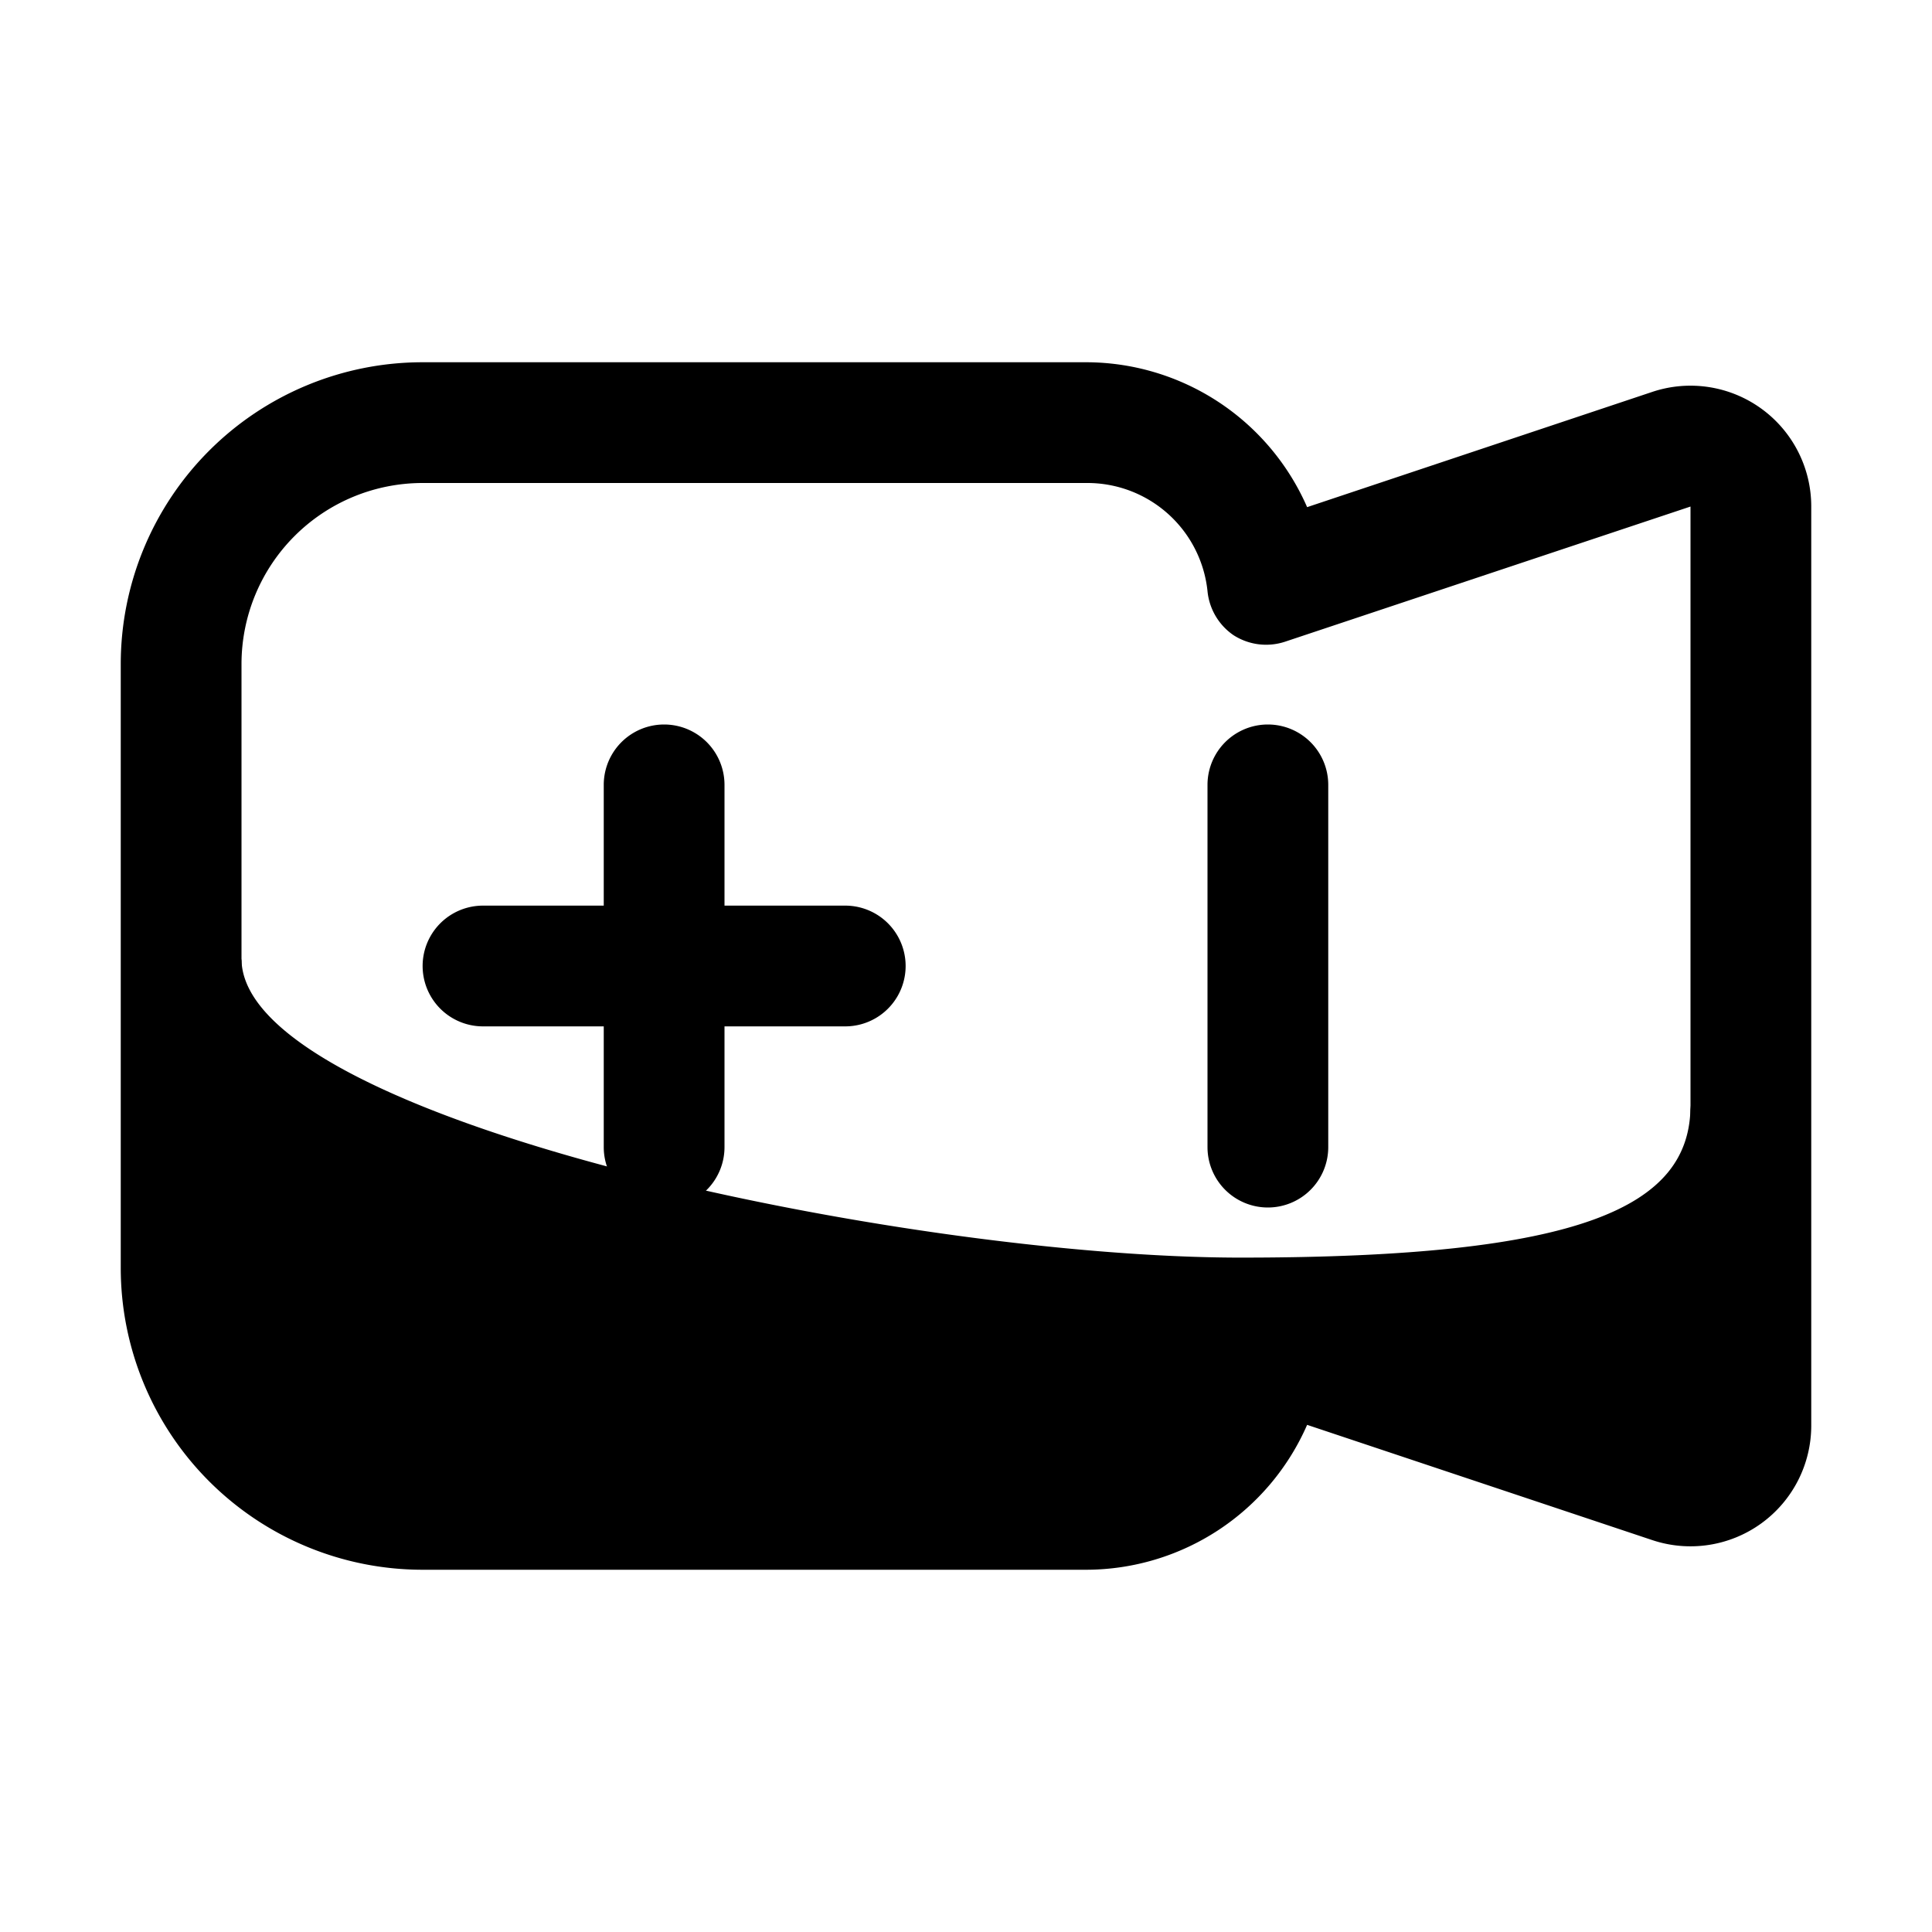 <?xml version="1.0" ?>
<svg fill="#000000" width="800px" height="800px" viewBox="0 0 32 32" xmlns="http://www.w3.org/2000/svg">
<title/>
<g data-name="Layer 76" id="Layer_76">
<path d="M18,26H7a5,5,0,0,1-5-5V11A5,5,0,0,1,7,6H18a4,4,0,0,1,3.65,2.4l5.72-1.91h0A2,2,0,0,1,30,8.39V23.61a2,2,0,0,1-2.63,1.9L21.65,23.6A4,4,0,0,1,18,26ZM7,8a3,3,0,0,0-3,3V21a3,3,0,0,0,3,3H18a2,2,0,0,0,2-1.79,1,1,0,0,1,.46-.73,1,1,0,0,1,.85-.11L28,23.61V8.39l-6.72,2.24a1,1,0,0,1-.85-.11A1,1,0,0,1,20,9.79,2,2,0,0,0,18,8Z"/>
<path d="M21,20a1,1,0,0,1-1-1V13a1,1,0,0,1,2,0v6A1,1,0,0,1,21,20Z"/>
<path d="M11,20a1,1,0,0,1-1-1V13a1,1,0,0,1,2,0v6A1,1,0,0,1,11,20Z"/>
<path d="M14,17H8a1,1,0,0,1,0-2h6a1,1,0,0,1,0,2Z"/>
<path d="M4,15.88l-1.08,5A4.18,4.18,0,0,0,7,25H18a3,3,0,0,0,3-2.68l5.81,1.94c.65.22,1.72.42,1.72-.26L28,18.31c0,1.69-1.82,2.52-7.45,2.52S4,18.53,4,15.88Z"/>
</g>
</svg>